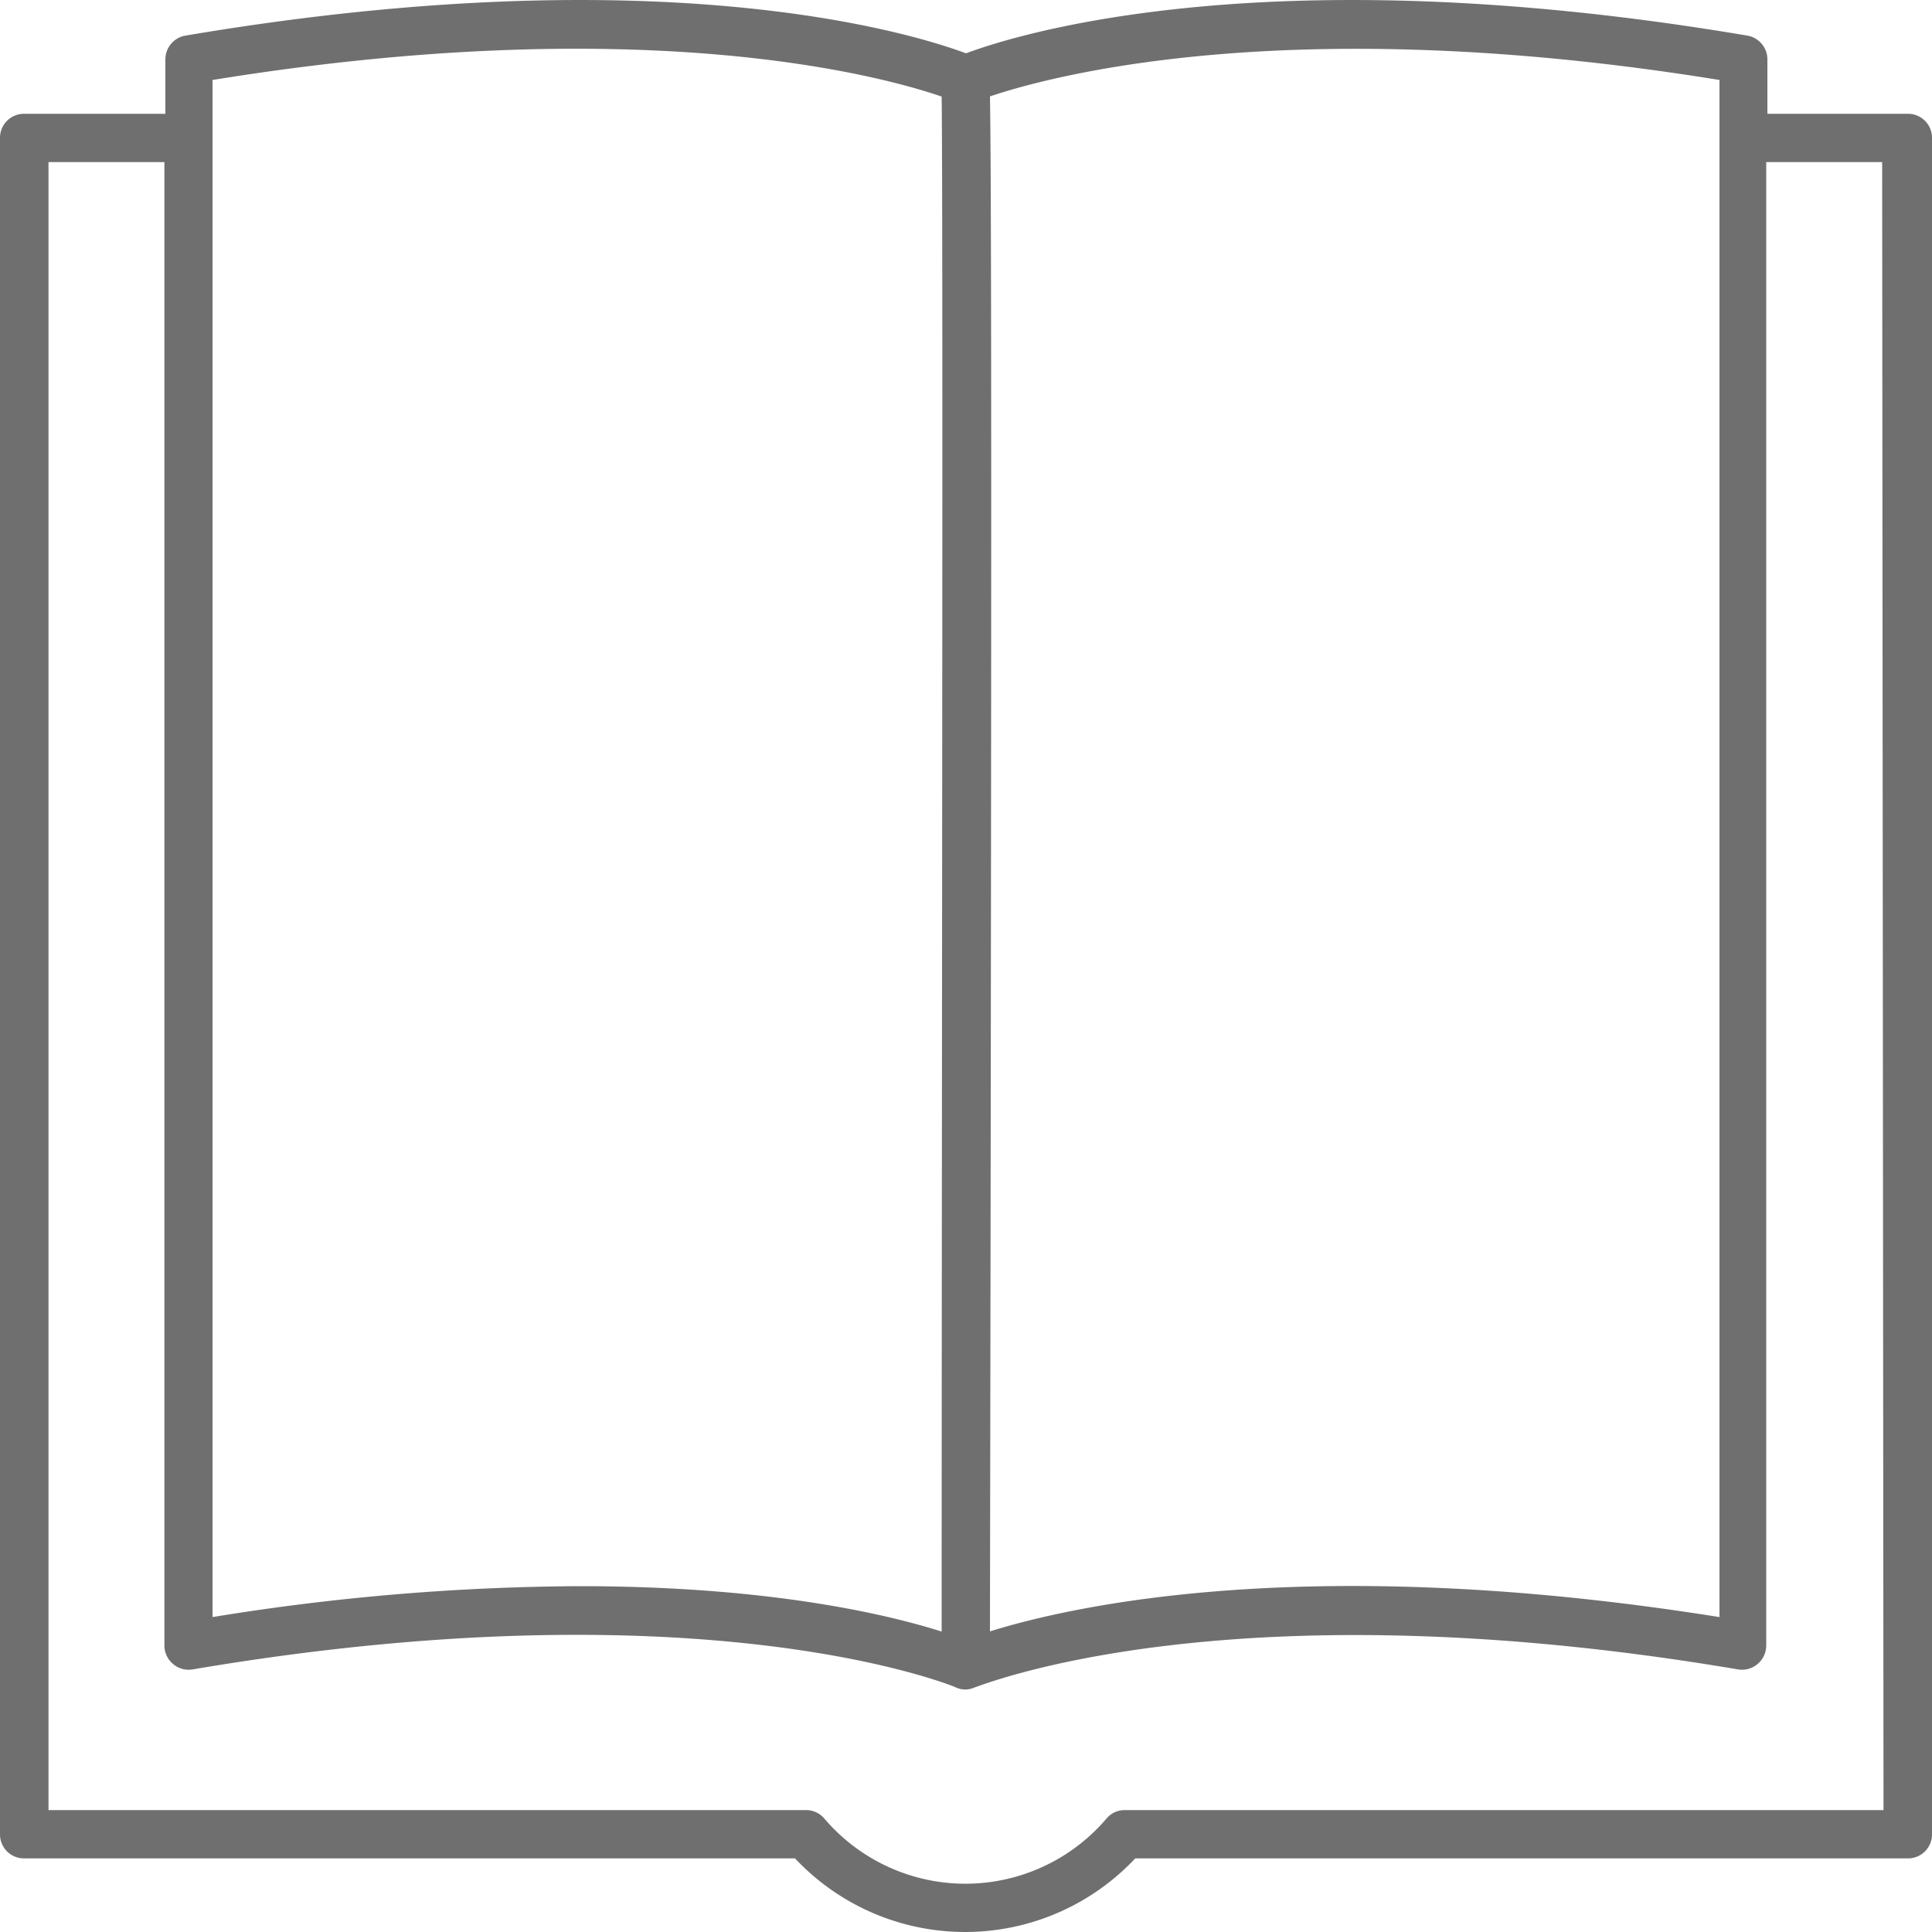 <svg id="Layer_1" data-name="Layer 1" xmlns="http://www.w3.org/2000/svg" viewBox="0 0 100 100"><defs><style>.cls-1{fill:#6f6f6f;}</style></defs><path class="cls-1" d="M100,7.14a1.24,1.24,0,0,0-1.25-1.25H91.48V3.08a1.25,1.25,0,0,0-1-1.23C65.73-2.34,52.67,1.76,50,2.76c-2.67-1-15.74-5.1-40.44-.91a1.25,1.25,0,0,0-1,1.23V5.89H1.26A1.24,1.24,0,0,0,0,7.14v87.8a1.24,1.24,0,0,0,1.25,1.25h39.9a12.08,12.08,0,0,0,17.61,0h40A1.24,1.24,0,0,0,100,94.94Zm-11-3V83.7c-21.19-3.38-33.49-.59-37.76.74.1-60.64.07-75.62,0-79.45C54.18,4,66.61.51,89,4.14Zm-78,0C33.27.53,45.68,3.94,48.74,5c.08,6.57,0,53,0,79.45C45.91,83.55,39.77,82.1,30,82.1a120.92,120.92,0,0,0-19,1.6ZM97.49,93.69H58.22a1.23,1.23,0,0,0-.95.44,9.59,9.59,0,0,1-14.6,0,1.24,1.24,0,0,0-1-.44H2.51V8.39h6V85.18a1.25,1.25,0,0,0,.45.95,1.24,1.24,0,0,0,1,.28c25.52-4.33,38.44.5,39.45.9a1.24,1.24,0,0,0,.54.14h0a1.25,1.25,0,0,0,.5-.11c.12,0,13-5.42,39.52-.93a1.24,1.24,0,0,0,1-.28,1.25,1.25,0,0,0,.45-.95V8.39h6Z"/></svg>